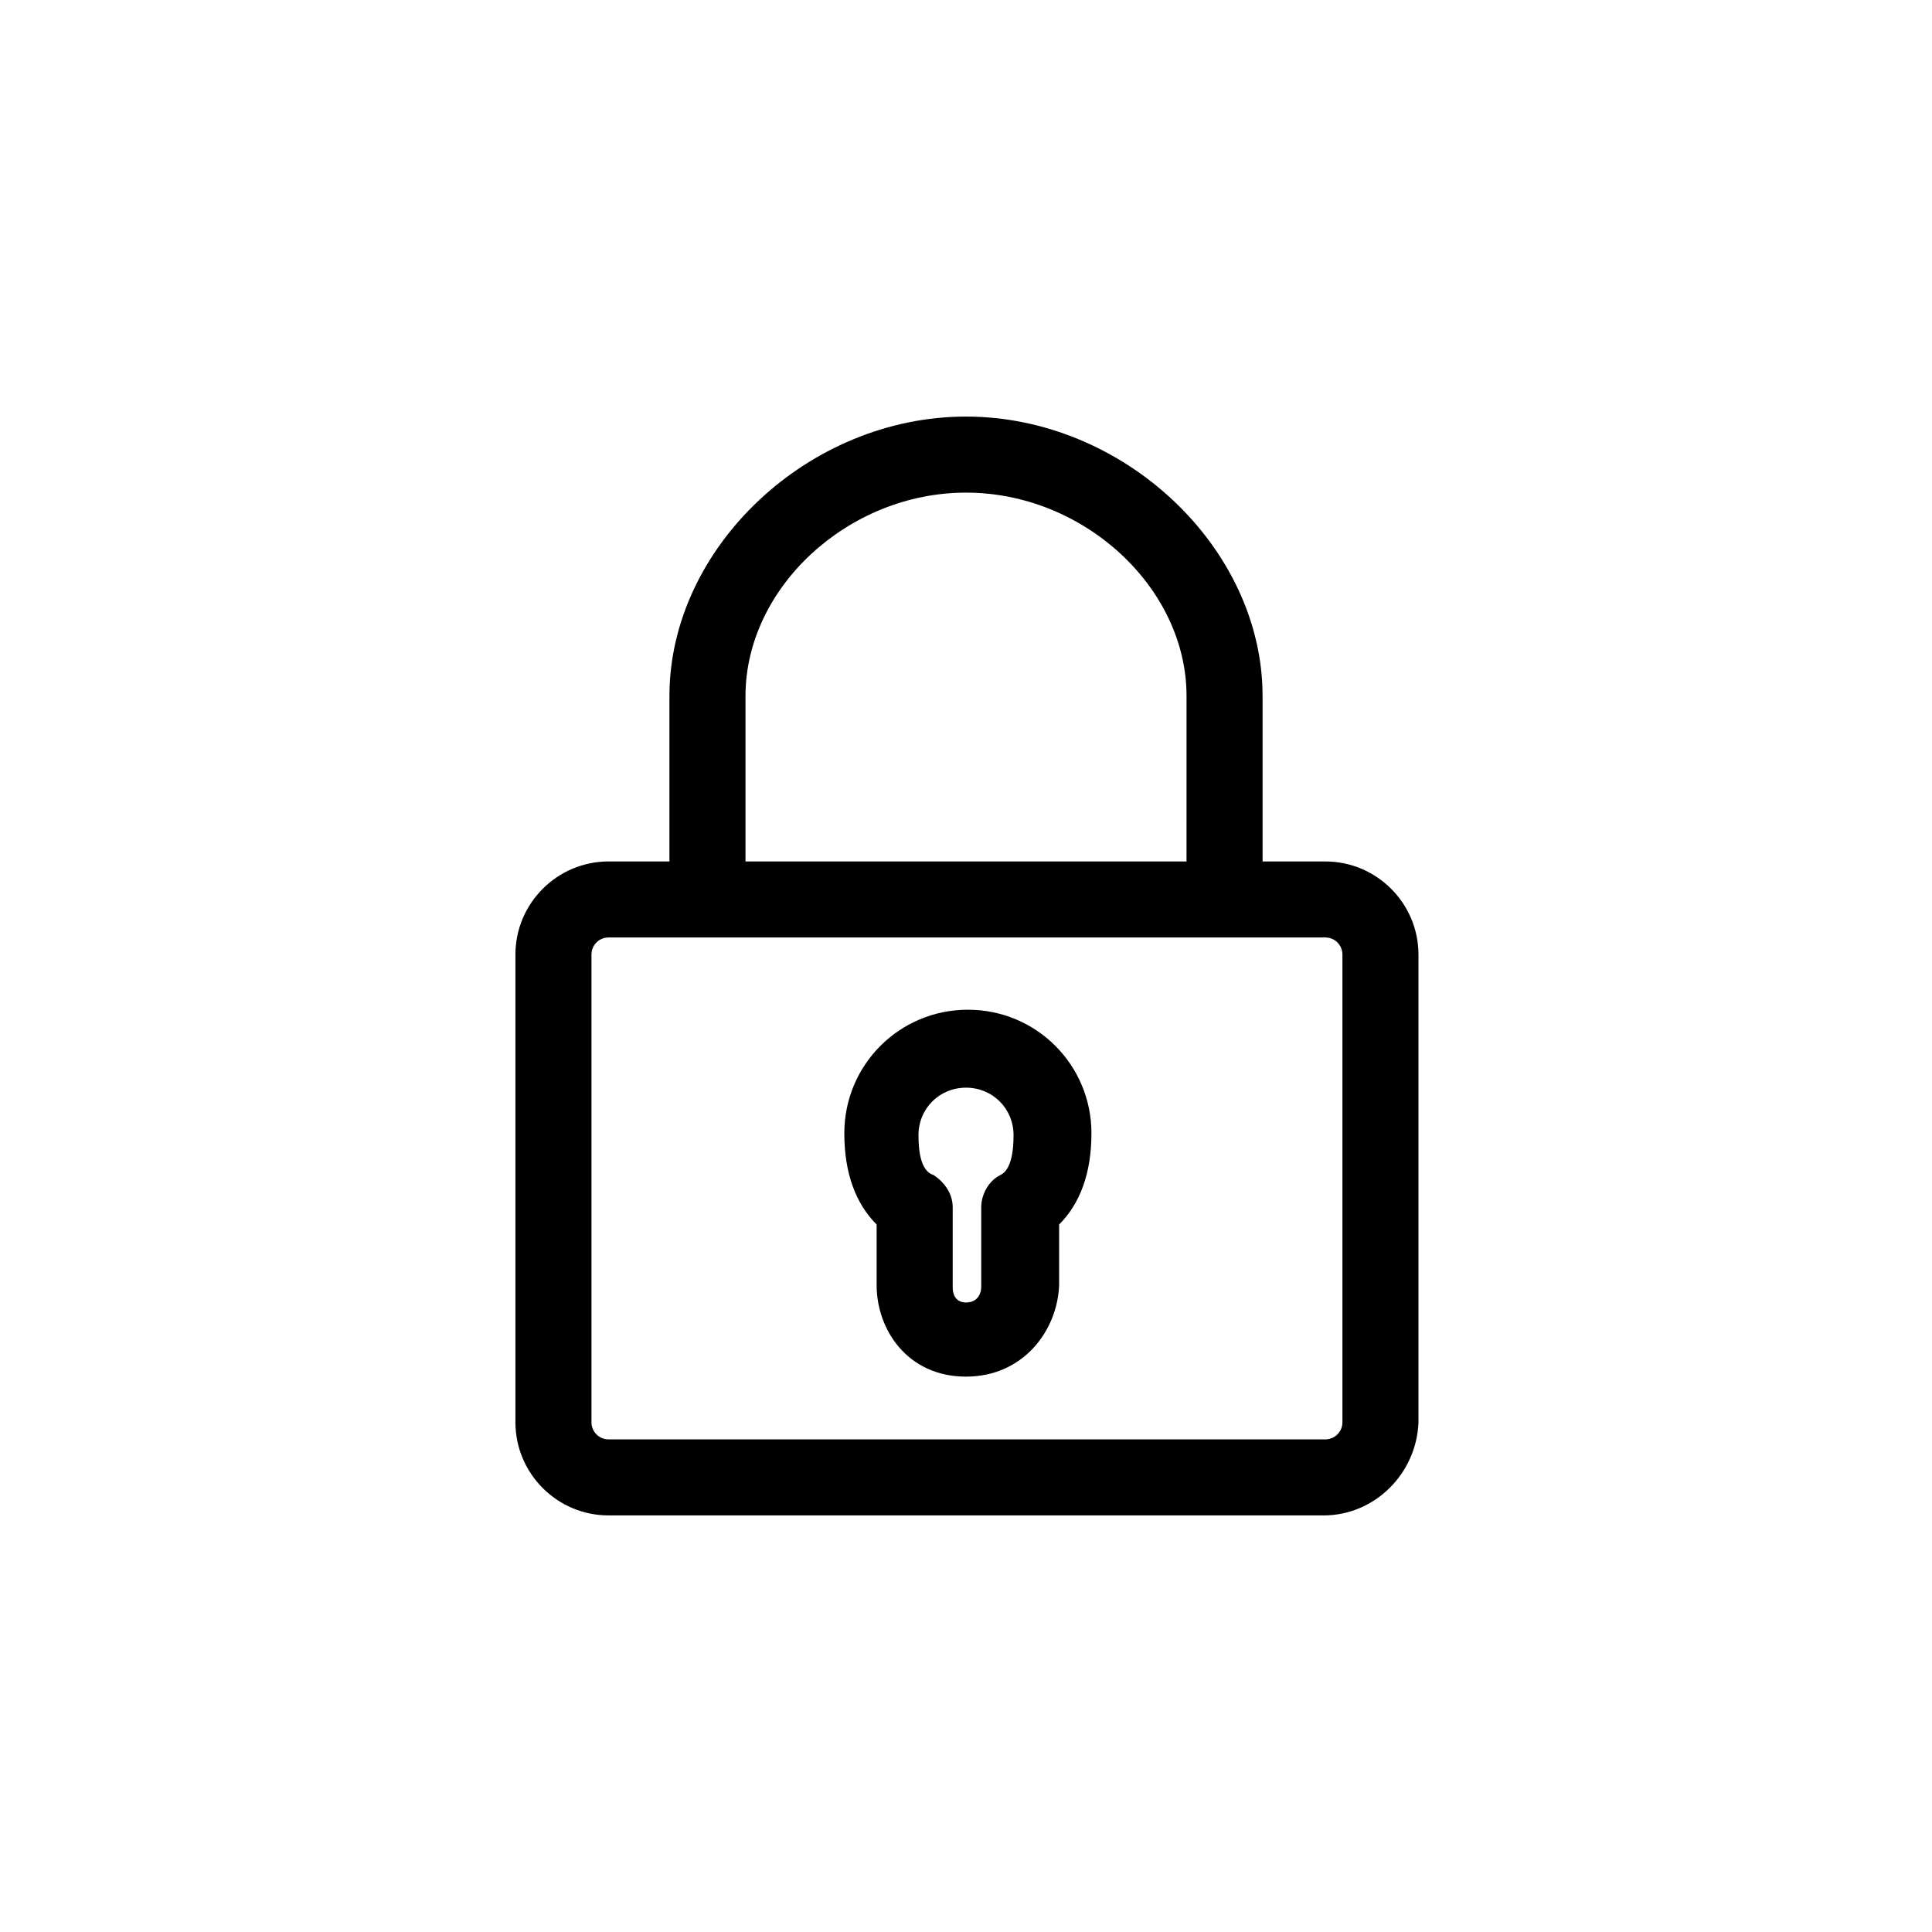 <?xml version="1.0" encoding="UTF-8"?>
<!-- Uploaded to: SVG Find, www.svgrepo.com, Generator: SVG Find Mixer Tools -->
<svg fill="#000000" width="800px" height="800px" version="1.1" viewBox="144 144 512 512" xmlns="http://www.w3.org/2000/svg">
 <g>
  <path d="m494.71 545.6h-189.43c-13.602 0-24.688-11.082-24.688-24.688v-123.93c0-13.602 11.082-24.688 24.688-24.688h189.94c13.602 0 24.688 11.082 24.688 24.688v123.94c-0.504 13.602-11.59 24.684-25.191 24.684zm-189.43-153.16c-2.519 0-4.535 2.016-4.535 4.535v123.94c0 2.519 2.016 4.535 4.535 4.535h189.94c2.519 0 4.535-2.016 4.535-4.535v-123.94c0-2.519-2.016-4.535-4.535-4.535z"/>
  <path d="m468.52 392.44c-5.543 0-10.078-4.535-10.078-10.078l0.004-53.906c0-28.719-27.207-53.906-58.441-53.906s-58.441 25.191-58.441 53.906v48.871c0 5.543-4.535 10.078-10.078 10.078s-10.078-4.535-10.078-10.078v-48.871c0-39.297 36.777-74.059 78.594-74.059s78.594 34.762 78.594 74.059v54.41c0.004 5.543-4.531 9.574-10.074 9.574z"/>
  <path d="m400 508.82c-15.617 0-23.68-12.594-23.68-24.184v-16.121c-5.543-5.543-8.566-13.602-8.566-24.184 0-18.137 14.609-32.746 32.746-32.746s32.746 14.609 32.746 32.746c0 10.578-3.023 18.641-8.566 24.184v16.121c-0.5 12.094-9.566 24.184-24.68 24.184zm0-76.578c-7.055 0-12.594 5.543-12.594 12.594 0 8.566 2.519 10.078 4.031 10.578 3.023 2.016 5.039 5.039 5.039 8.566v21.16c0 4.031 3.023 4.031 3.527 4.031 3.527 0 4.031-3.023 4.031-4.031v-21.16c0-3.527 2.016-7.055 5.039-8.566 1.008-0.504 3.527-2.016 3.527-10.578-0.008-7.051-5.551-12.594-12.602-12.594z"/>
 </g>
</svg>